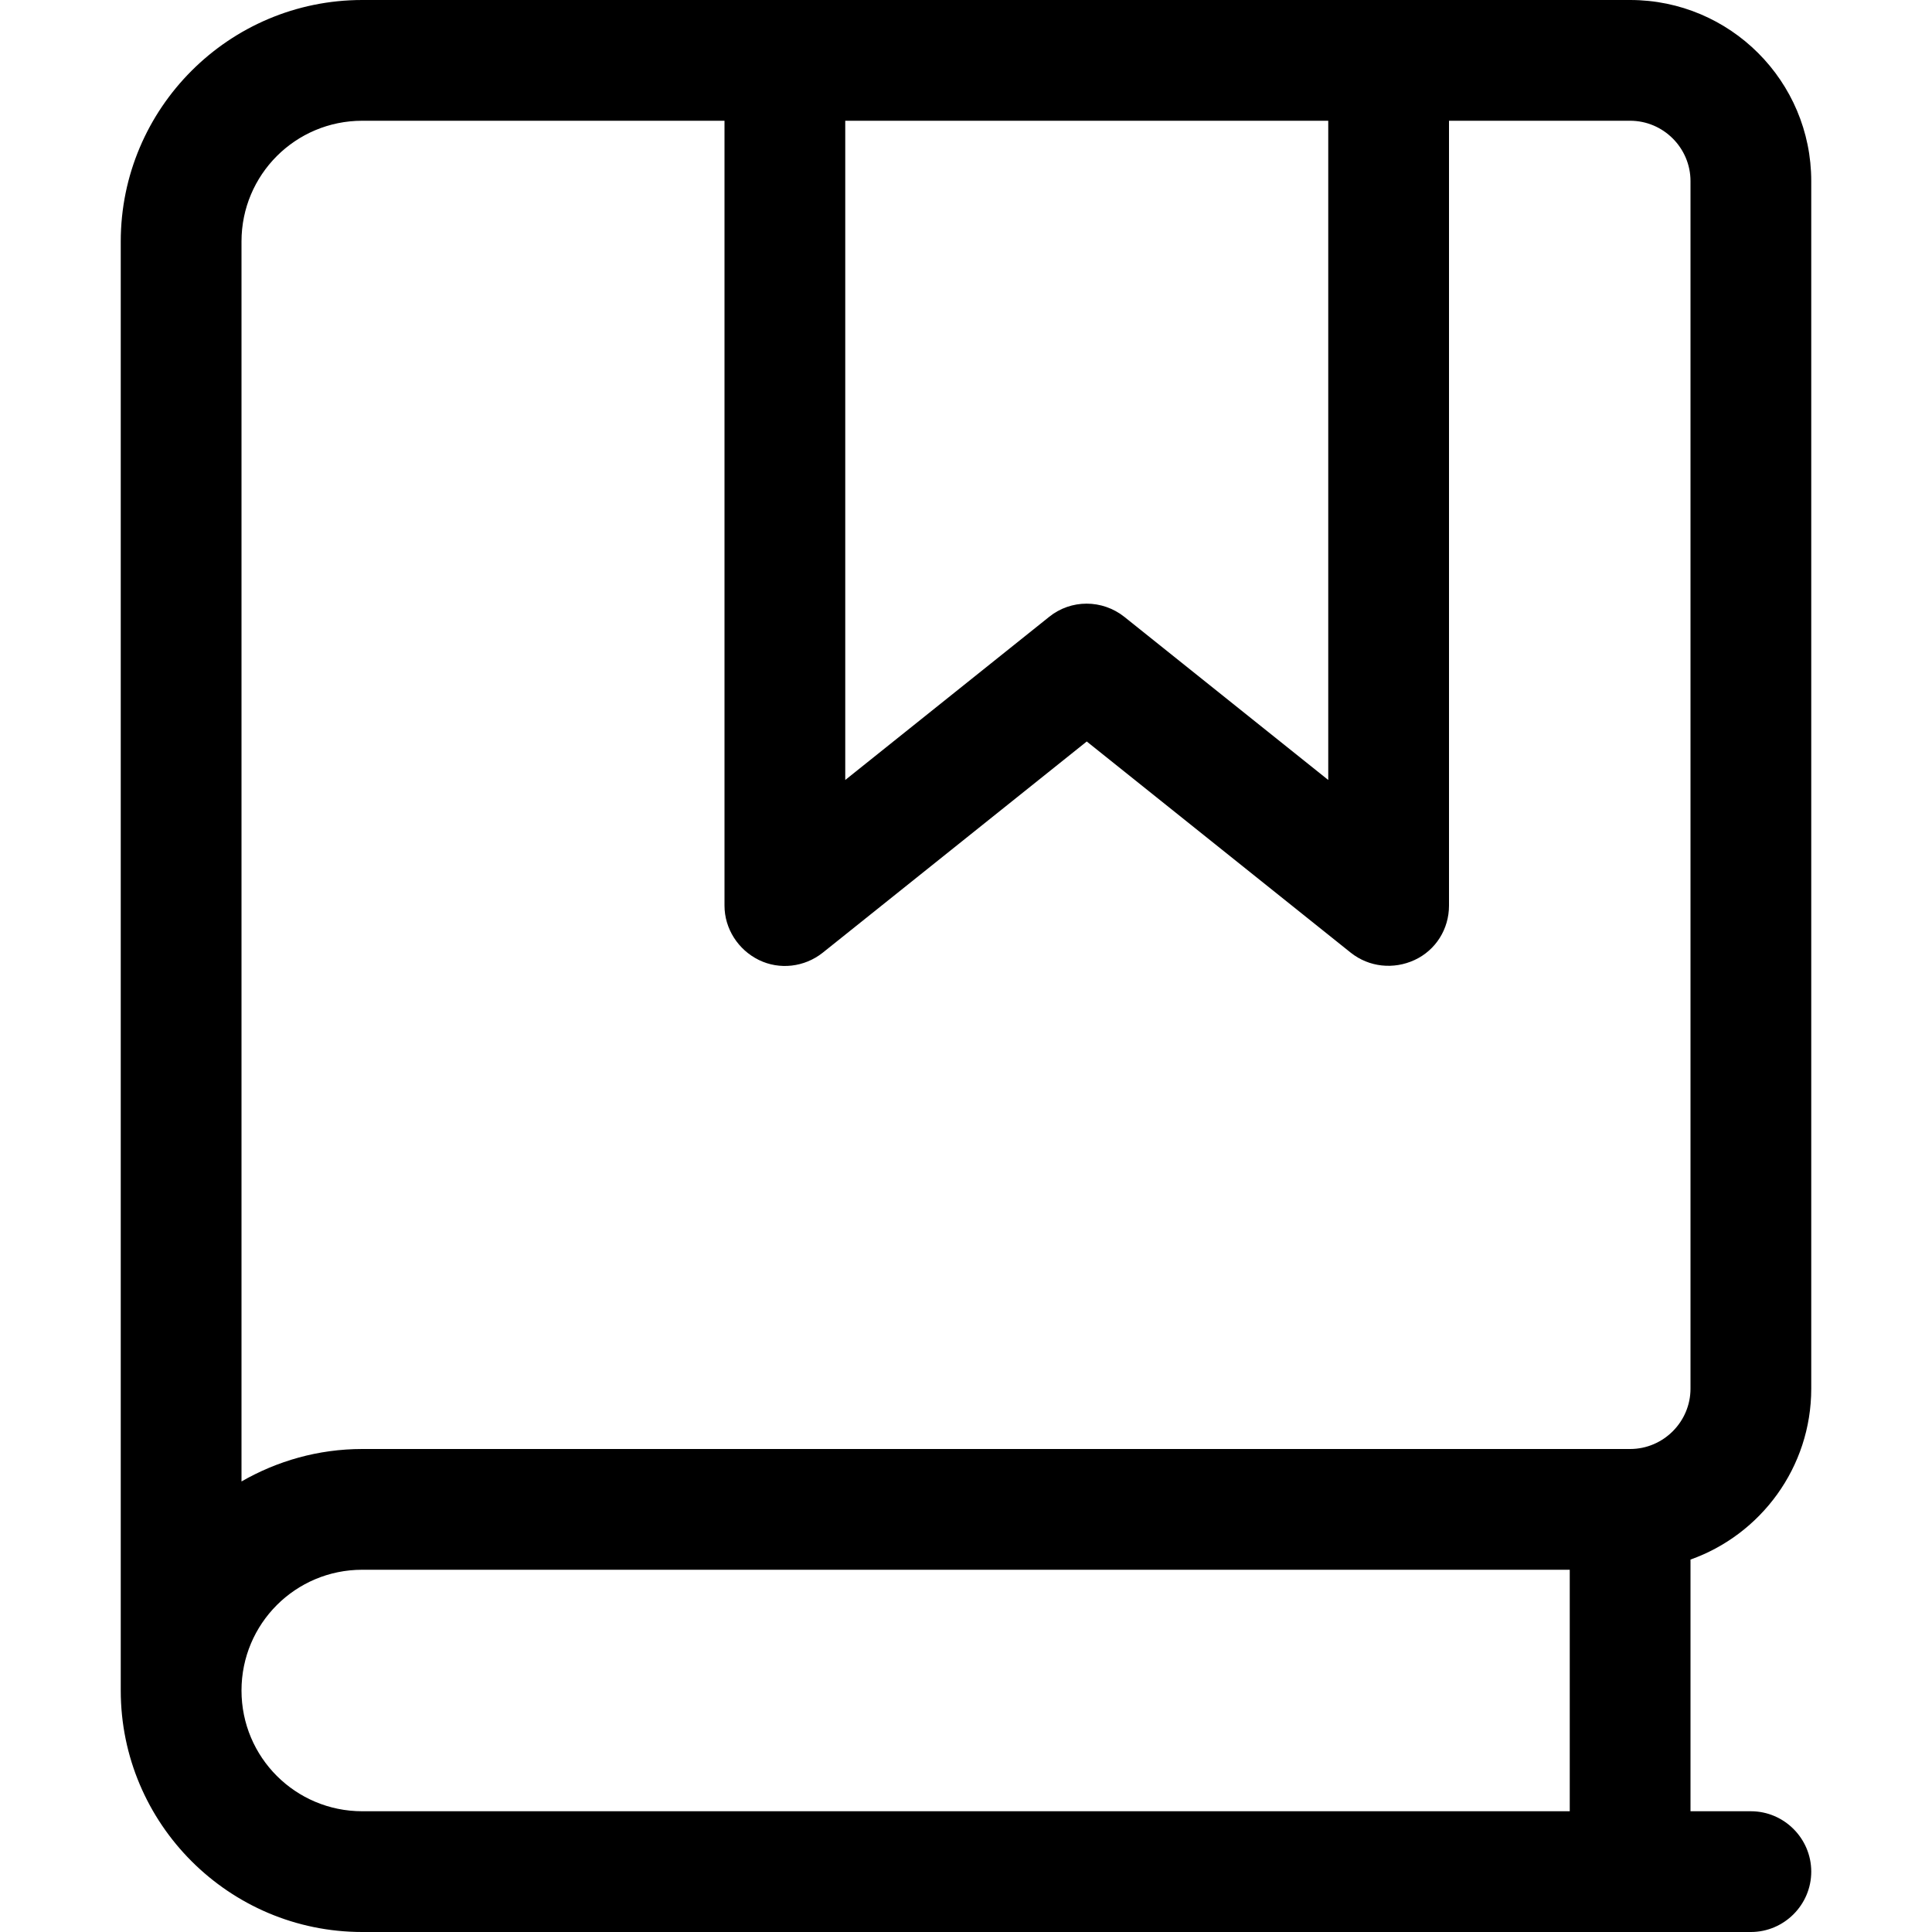 <?xml version="1.0" encoding="UTF-8" standalone="no"?>
<svg viewBox="0 0 512 512" xmlns="http://www.w3.org/2000/svg">
  <path d="M 32,64 C 32,28.7 60.7,0 96,0 h 112 160 64 c 26.5,0 48,21.5 48,48 v 320 c 0,20.9 -13.4,38.7 -32,45.3 V 480 h 16 c 8.8,0 16,7.2 16,16 0,8.8 -7.2,16 -16,16 H 96 C 60.7,512 32,483.3 32,448 v 0 z M 352,32 H 224 v 174.7 l 54,-43.2 c 5.8,-4.7 14.1,-4.7 20,0 l 54,43.2 z M 192,32 H 96 C 78.3,32 64,46.3 64,64 v 328.6 c 9.4,-5.4 20.3,-8.6 32,-8.6 h 336 c 8.8,0 16,-7.2 16,-16 V 48 c 0,-8.8 -7.2,-16 -16,-16 h -48 v 208 c 0,6.2 -3.5,11.8 -9.1,14.4 -5.6,2.6 -12.1,1.9 -16.9,-1.9 l -70,-56 -70,56 c -4.8,3.8 -11.4,4.6 -16.9,1.9 -5.5,-2.7 -9.1,-8.3 -9.1,-14.4 z M 96,416 c -17.7,0 -32,14.3 -32,32 0,17.7 14.3,32 32,32 h 320 v -64 z"/>
</svg>
